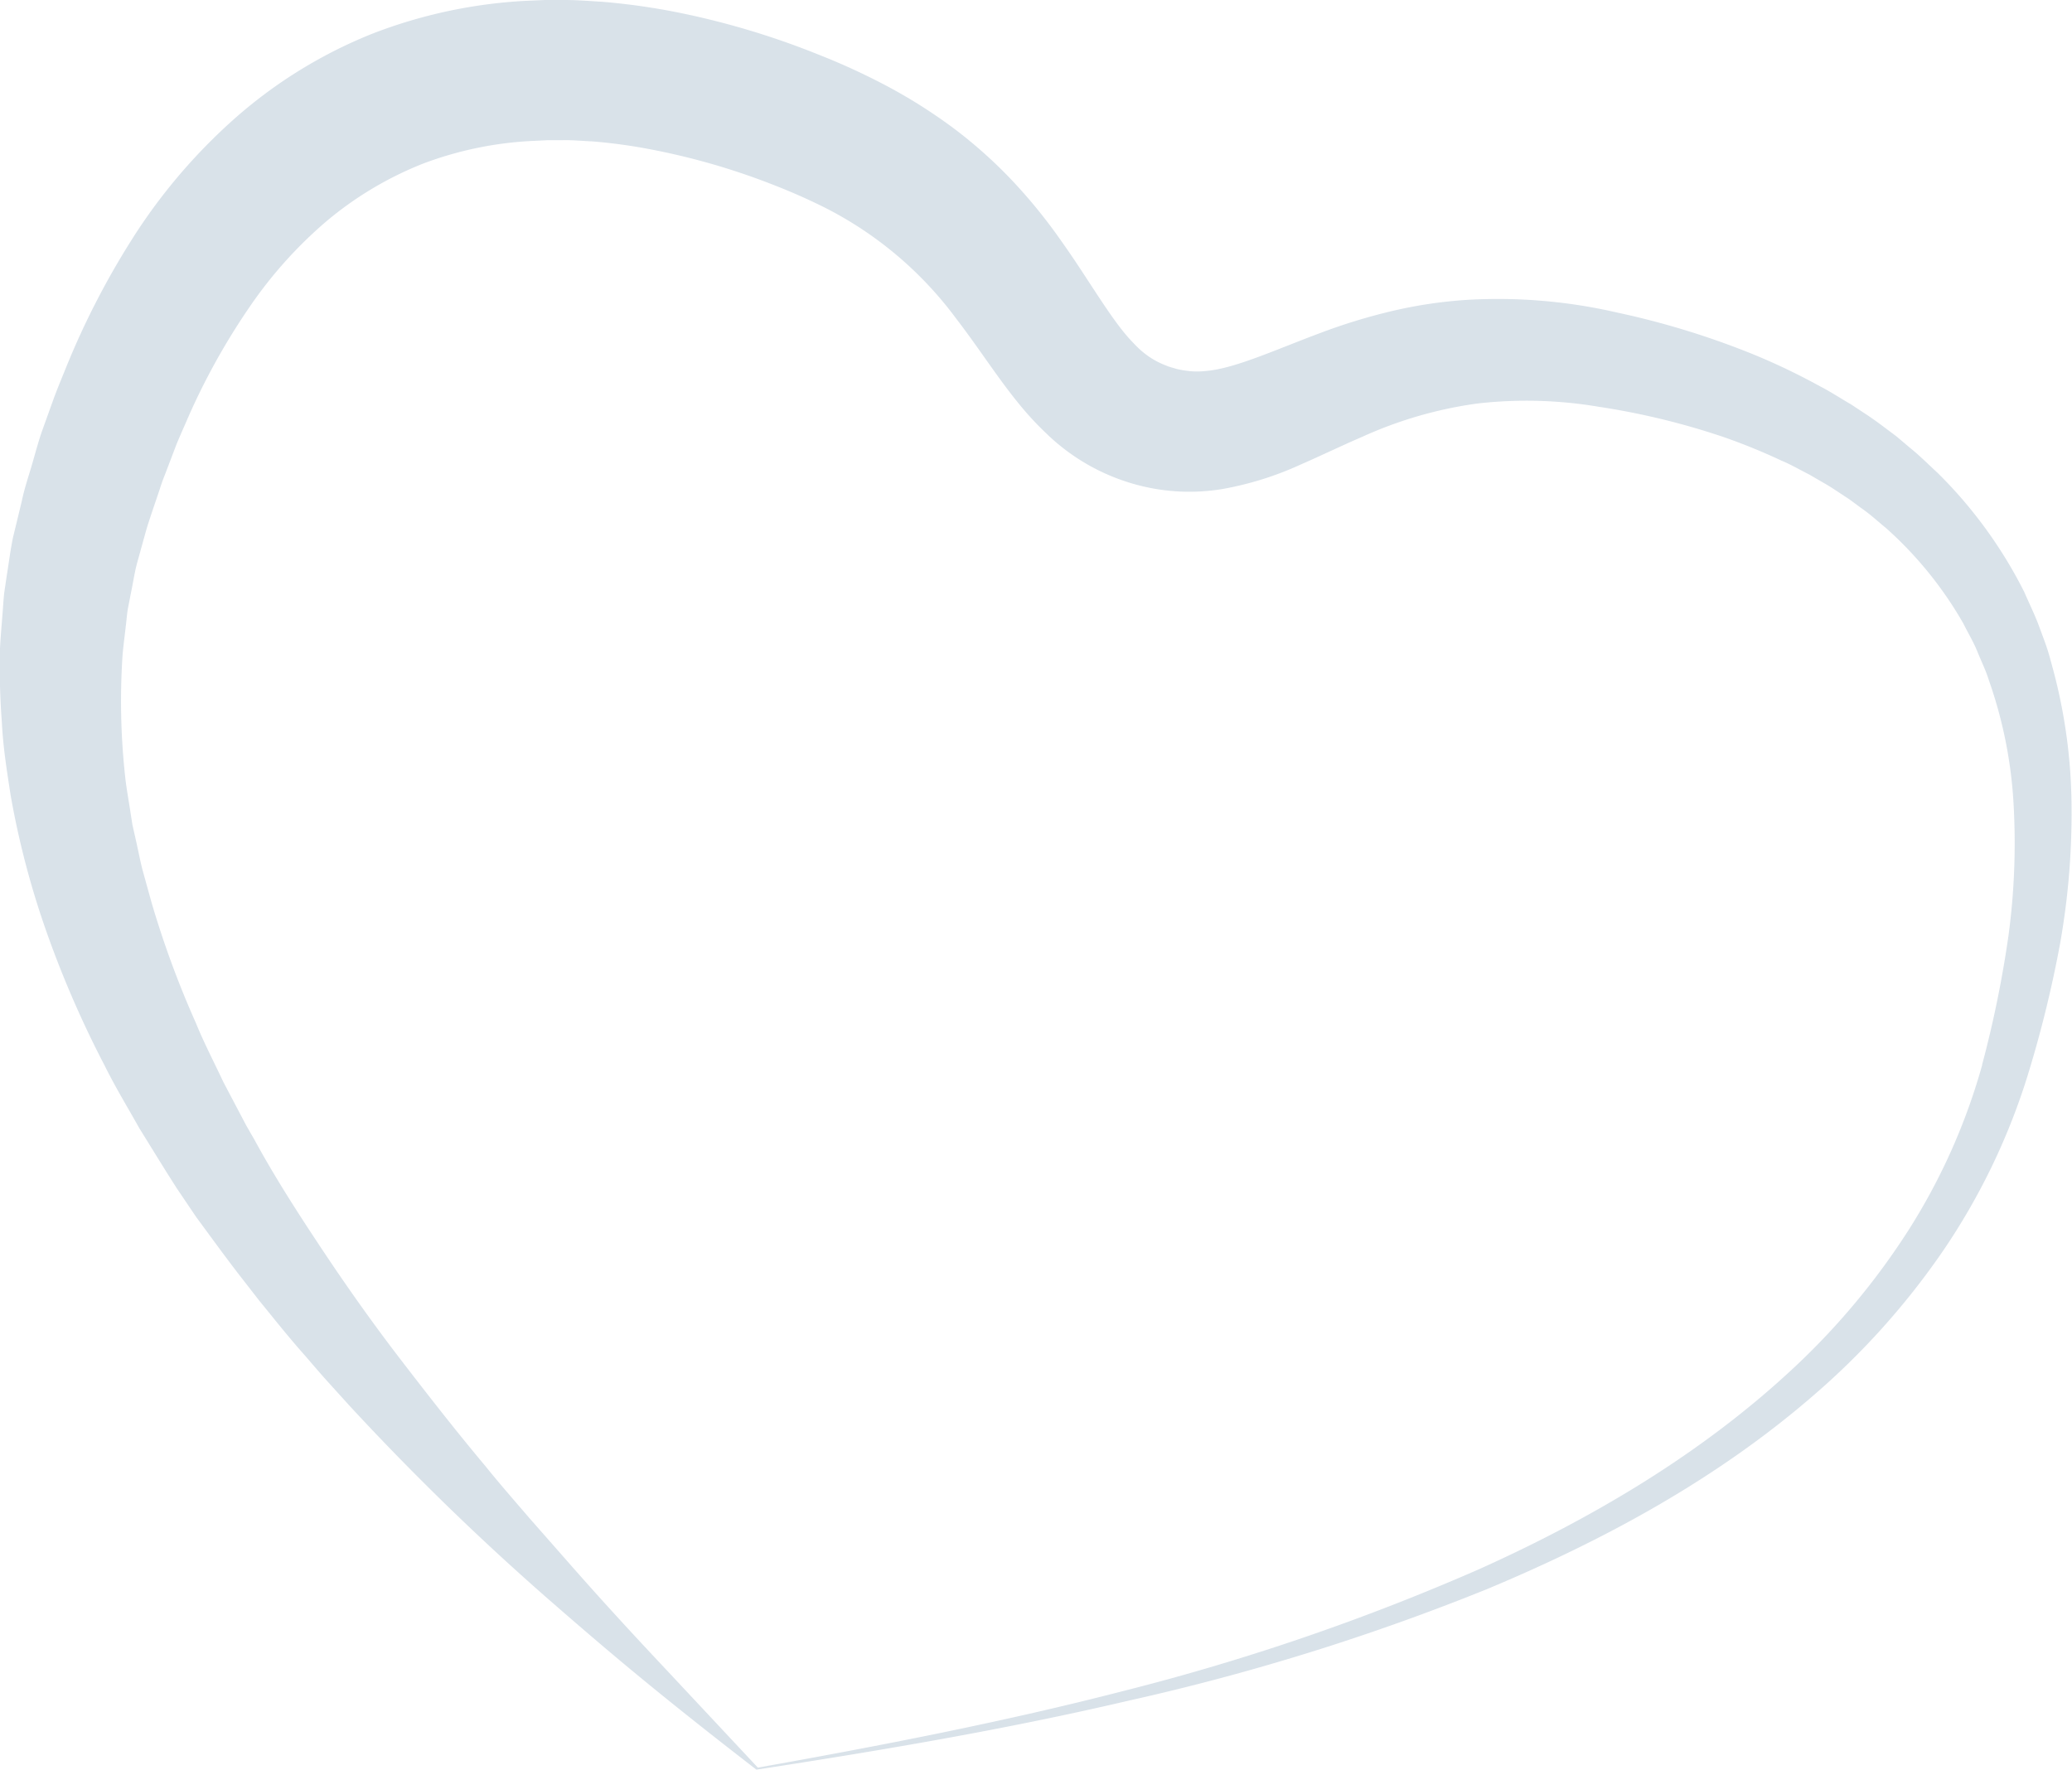 <?xml version="1.0" encoding="UTF-8"?> <svg xmlns="http://www.w3.org/2000/svg" viewBox="0 0 297.48 254.16"> <defs> <style>.cls-1{opacity:0.2;}.cls-2{fill:#3f6c92;}</style> </defs> <g id="Layer_1" data-name="Layer 1"> <g class="cls-1"> <path class="cls-2" d="M291,154.8a94.35,94.35,0,0,1-12.16,25,107.84,107.84,0,0,1-18.45,20.55c-13.91,12.07-30.13,20.83-46.82,27.81a327.85,327.85,0,0,1-51.71,16.09c-17.57,4.11-35.35,7.11-53.14,9.85h-.08l-.06,0h0c-5.18-4-10.26-8-15.34-12.15s-10-8.37-14.94-12.69a377,377,0,0,1-28.21-27.5l-3.32-3.67c-1.1-1.23-2.17-2.5-3.26-3.75-2.19-2.47-4.25-5.08-6.35-7.65l-3.06-3.94c-1-1.31-2-2.64-3-4l-2.94-4-2.81-4.16L24,168.46l-1.33-2.14L20,162c-1.65-2.95-3.41-5.83-4.92-8.88a148.44,148.44,0,0,1-8.21-18.77,122.8,122.8,0,0,1-5.34-20.14C1,110.77.44,107.29.27,103.75A104.7,104.7,0,0,1,0,93.11c.09-1.78.26-3.55.39-5.33.07-.89.12-1.78.22-2.67L1,82.46c.29-1.76.5-3.54.87-5.29L3.12,72c.37-1.79.91-3.38,1.39-5S5.44,63.62,6,62L7.76,57.1c.61-1.63,1.29-3.24,1.94-4.86a115.14,115.14,0,0,1,9.86-18.83A81.24,81.24,0,0,1,34,16.75,67.88,67.88,0,0,1,53.38,4.87,71.3,71.3,0,0,1,75.48.12L78.27,0C79.2,0,80.12,0,81,0c1.86,0,3.68.15,5.51.26A95.76,95.76,0,0,1,97.33,1.79a114.54,114.54,0,0,1,20.38,6.13,94.68,94.68,0,0,1,9.84,4.55,74.9,74.9,0,0,1,9.43,6,67.14,67.14,0,0,1,8.43,7.55,76.06,76.06,0,0,1,6.94,8.56c4.11,5.77,7.3,11.57,10.39,14.69A13,13,0,0,0,165,51.24a11.74,11.74,0,0,0,2.47,1.27c.44.2.92.29,1.38.45a13.2,13.2,0,0,0,1.37.26,10.87,10.87,0,0,0,2.92.05c4.17-.34,10.06-3.09,16.52-5.49a82.83,82.83,0,0,1,10.26-3.13,65.22,65.22,0,0,1,10.87-1.6,76.07,76.07,0,0,1,21.33,1.82,117.42,117.42,0,0,1,19.74,6.07,93.11,93.11,0,0,1,9.4,4.51c1.55.79,3,1.76,4.53,2.64L268,59.55c.73.48,1.45,1,2.15,1.52l2.11,1.58,2,1.69c1.37,1.1,2.62,2.37,3.92,3.56A65.1,65.1,0,0,1,290.62,85c.7,1.62,1.49,3.2,2.1,4.85s1.26,3.28,1.69,5a77.73,77.73,0,0,1,3,20.42,107.41,107.41,0,0,1-1.63,20.17A167.59,167.59,0,0,1,291,154.8Zm-6.43-1.89a158.82,158.82,0,0,0,3.8-18.62,99.38,99.38,0,0,0,.73-18.69,64.14,64.14,0,0,0-3.54-17.88c-.44-1.44-1.11-2.78-1.67-4.17s-1.34-2.66-2-4a54.58,54.58,0,0,0-11.13-13.74c-1.16-.94-2.23-1.95-3.47-2.8l-1.79-1.32-1.87-1.23c-.62-.42-1.26-.81-1.91-1.18l-1.94-1.13c-1.34-.67-2.63-1.43-4-2a86.86,86.86,0,0,0-8.4-3.42,104.91,104.91,0,0,0-17.79-4.31,62.29,62.29,0,0,0-17.46-.48,59.35,59.35,0,0,0-16.54,4.78c-2.8,1.2-5.64,2.58-8.88,4a46.44,46.44,0,0,1-11.25,3.51,29.08,29.08,0,0,1-13.56-1,29.67,29.67,0,0,1-11.69-7,44.32,44.32,0,0,1-4.12-4.49c-1.2-1.48-2.27-2.94-3.26-4.32-2-2.8-3.75-5.34-5.55-7.67A53.51,53.51,0,0,0,118.4,29.8c-2.53-1.26-5.07-2.38-7.92-3.47a99,99,0,0,0-17-4.87A76.23,76.23,0,0,0,85,20.3c-1.41-.06-2.83-.2-4.22-.17-.7,0-1.41,0-2.1,0l-2.08.1A51.42,51.42,0,0,0,60.7,23.51a50.22,50.22,0,0,0-13.82,8.25A62.59,62.59,0,0,0,35.68,44.3a97,97,0,0,0-8.59,15.45c-.59,1.38-1.22,2.75-1.79,4.15l-1.62,4.26c-.29.71-.54,1.42-.77,2.16l-.74,2.18c-.48,1.44-1,2.92-1.37,4.31L19.64,81c-.36,1.42-.57,2.87-.87,4.3l-.42,2.15c-.12.73-.17,1.46-.26,2.18-.16,1.46-.36,2.92-.49,4.38A99.54,99.54,0,0,0,18,111.8c.17,1.49.45,3,.67,4.45l.35,2.23.5,2.21c.34,1.48.61,3,1,4.44l1.22,4.41a137.11,137.11,0,0,0,6.38,17.35c1.17,2.88,2.62,5.65,3.95,8.49l2.19,4.16,1.1,2.09,1.18,2.05c3,5.52,6.46,10.87,10,16.18s7.24,10.51,11.15,15.59,7.87,10.16,12,15.08c2,2.49,4.15,4.94,6.25,7.39l6.41,7.29c4.28,4.86,8.68,9.64,13.13,14.37l13.35,14.27h0l-.15,0c17.73-3.17,35.41-6.58,52.81-11.08a325.51,325.51,0,0,0,50.85-17.43c16.28-7.32,31.83-16.53,44.79-28.55A102.75,102.75,0,0,0,274,176.66,88.52,88.52,0,0,0,284.59,152.91Z"></path> </g> </g> </svg> 